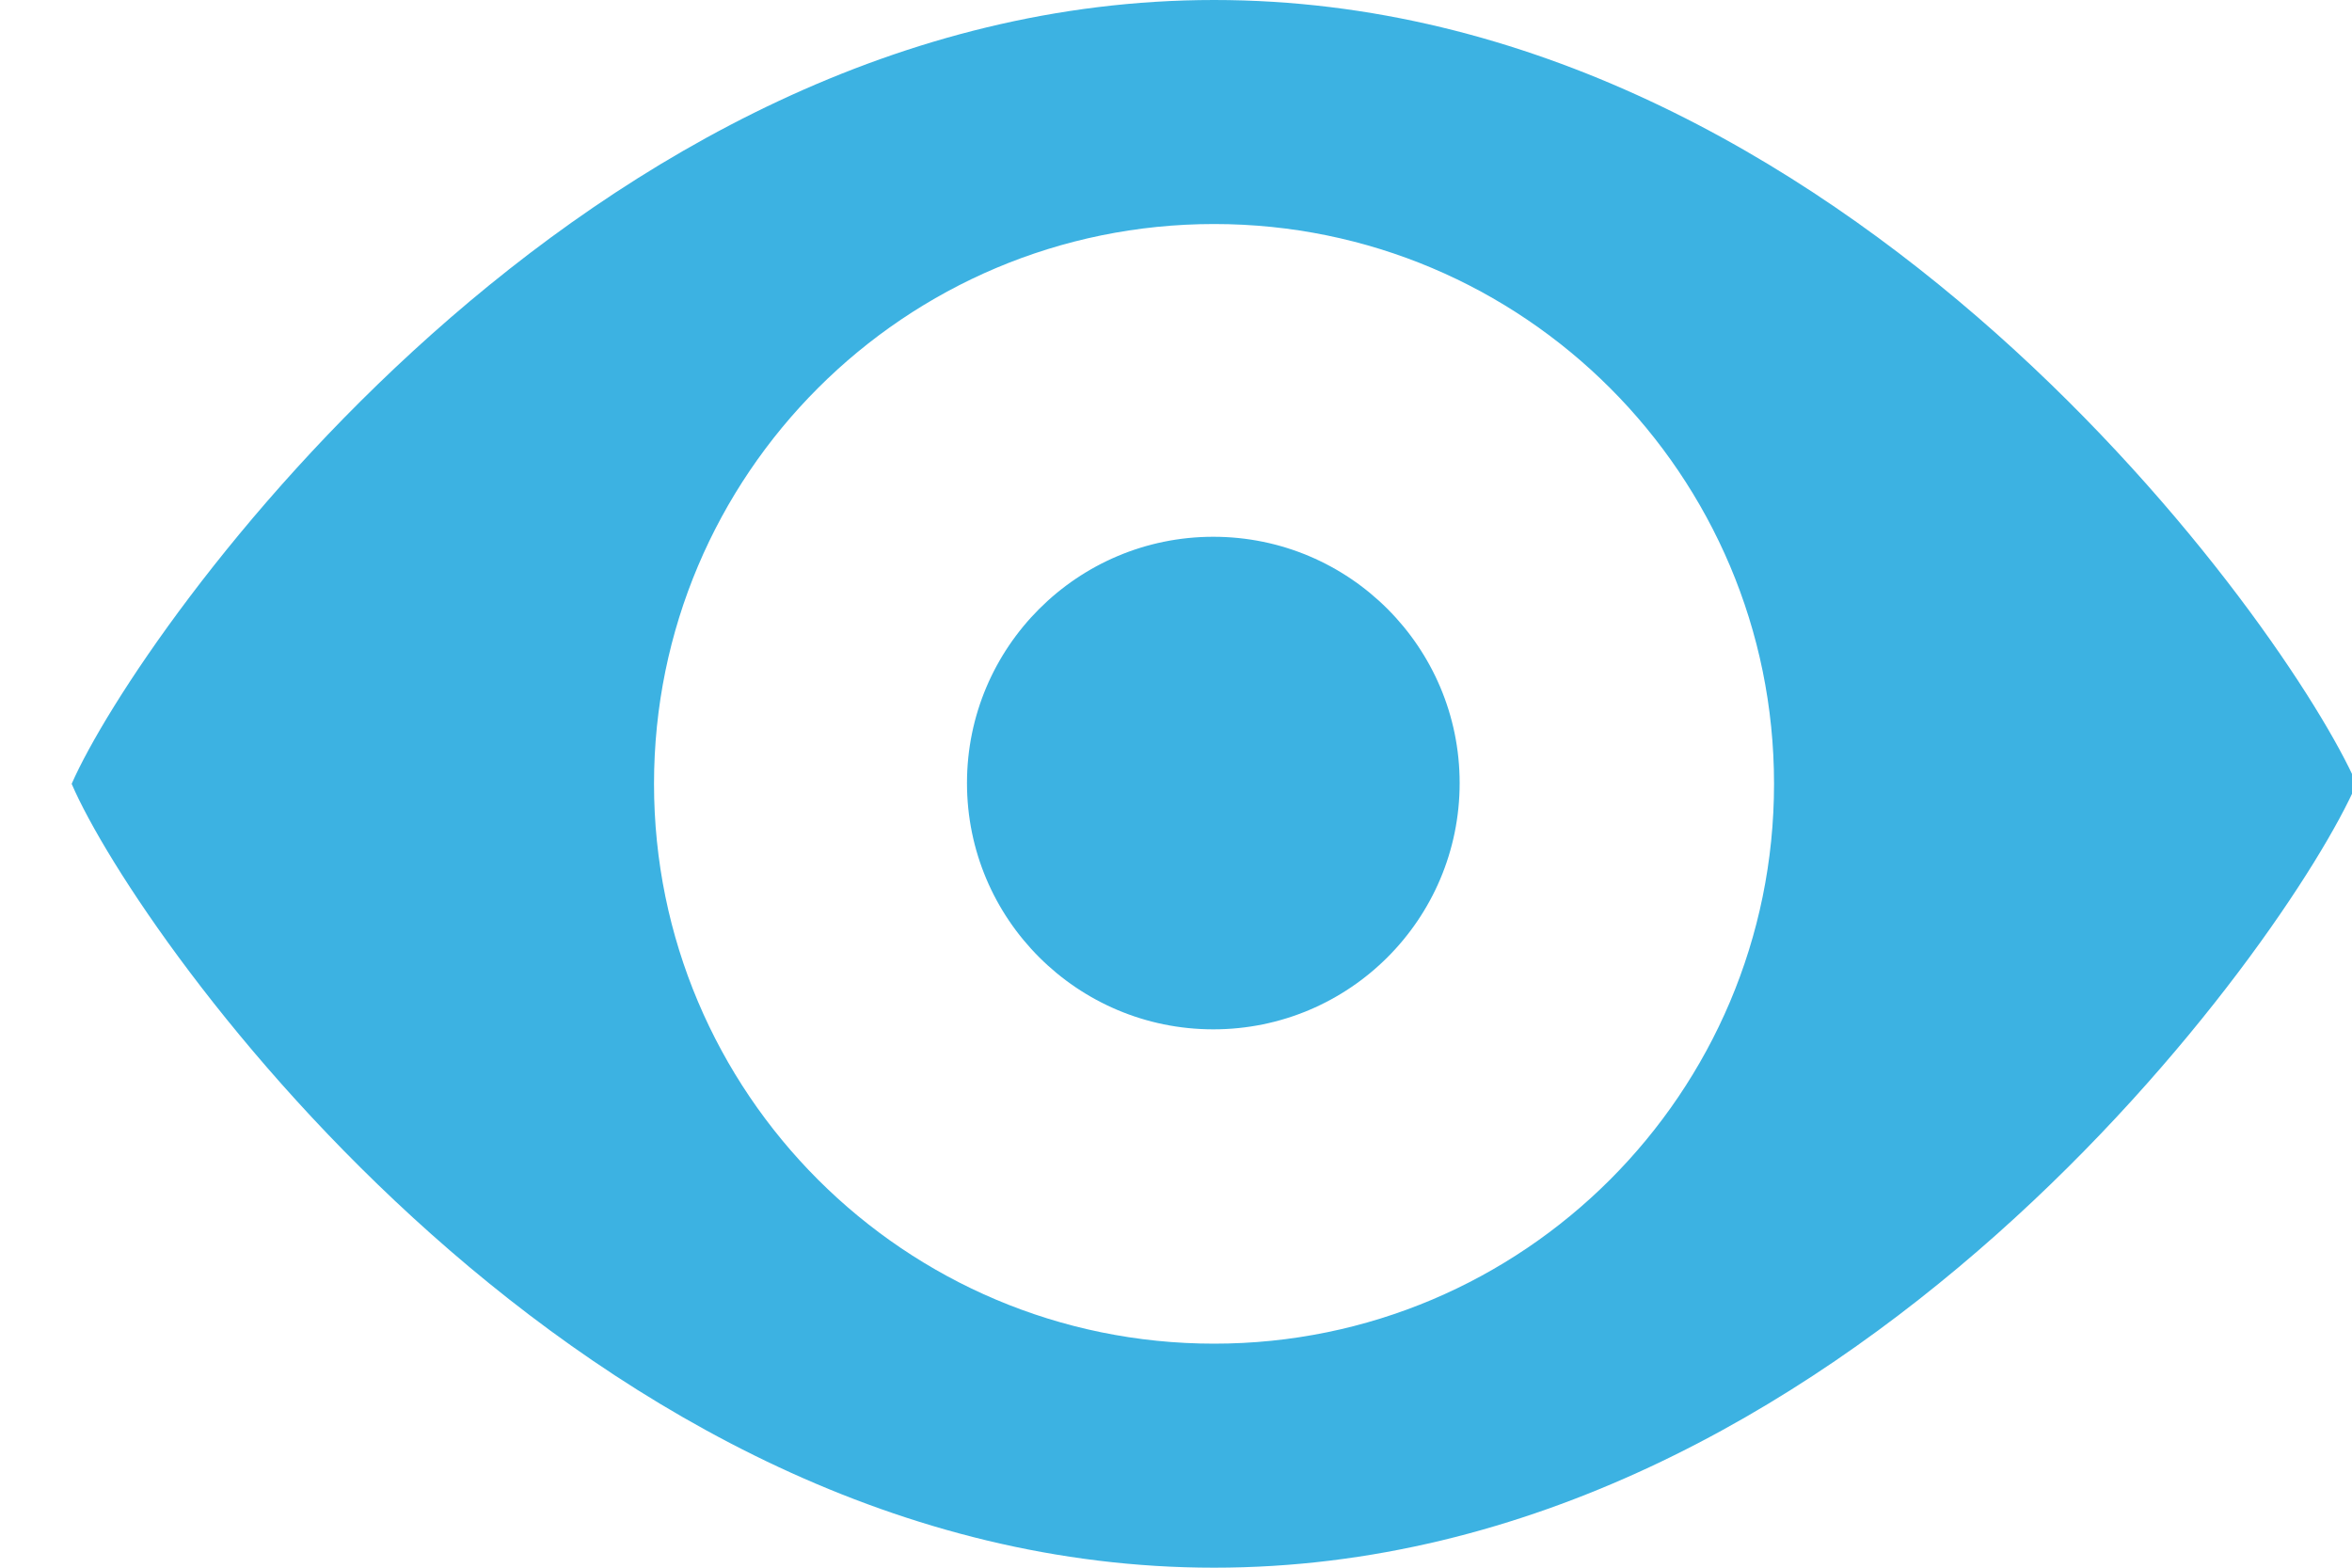 <?xml version="1.0" encoding="UTF-8" standalone="no"?>
<svg width="15px" height="10px" viewBox="0 0 15 10" version="1.1" xmlns="http://www.w3.org/2000/svg" xmlns:xlink="http://www.w3.org/1999/xlink">
    <!-- Generator: Sketch 41 (35326) - http://www.bohemiancoding.com/sketch -->
    <title>Combined Shape</title>
    <desc>Created with Sketch.</desc>
    <defs></defs>
    <g id="Page-1" stroke="none" stroke-width="1" fill="none" fill-rule="evenodd">
        <g id="12-copy" transform="translate(-275, -227)" fill="#3CB2E2">
            <path d="M282.743,237 C286.767,237 289.596,233 290.029,232 C289.596,231.009 286.767,227 282.743,227 C278.719,227 275.887,231.021 275.457,232 C275.887,232.997 278.719,237 282.743,237 Z M282.743,235.571 C284.715,235.571 286.314,233.972 286.314,232 C286.314,230.028 284.715,228.429 282.743,228.429 C280.77,228.429 279.171,230.028 279.171,232 C279.171,233.972 280.77,235.571 282.743,235.571 Z M282.738,233.566 C283.606,233.566 284.309,232.863 284.309,231.995 C284.309,231.128 283.606,230.424 282.738,230.424 C281.871,230.424 281.167,231.128 281.167,231.995 C281.167,232.863 281.871,233.566 282.738,233.566 Z" id="Combined-Shape"></path>
        </g>
    </g>
</svg>